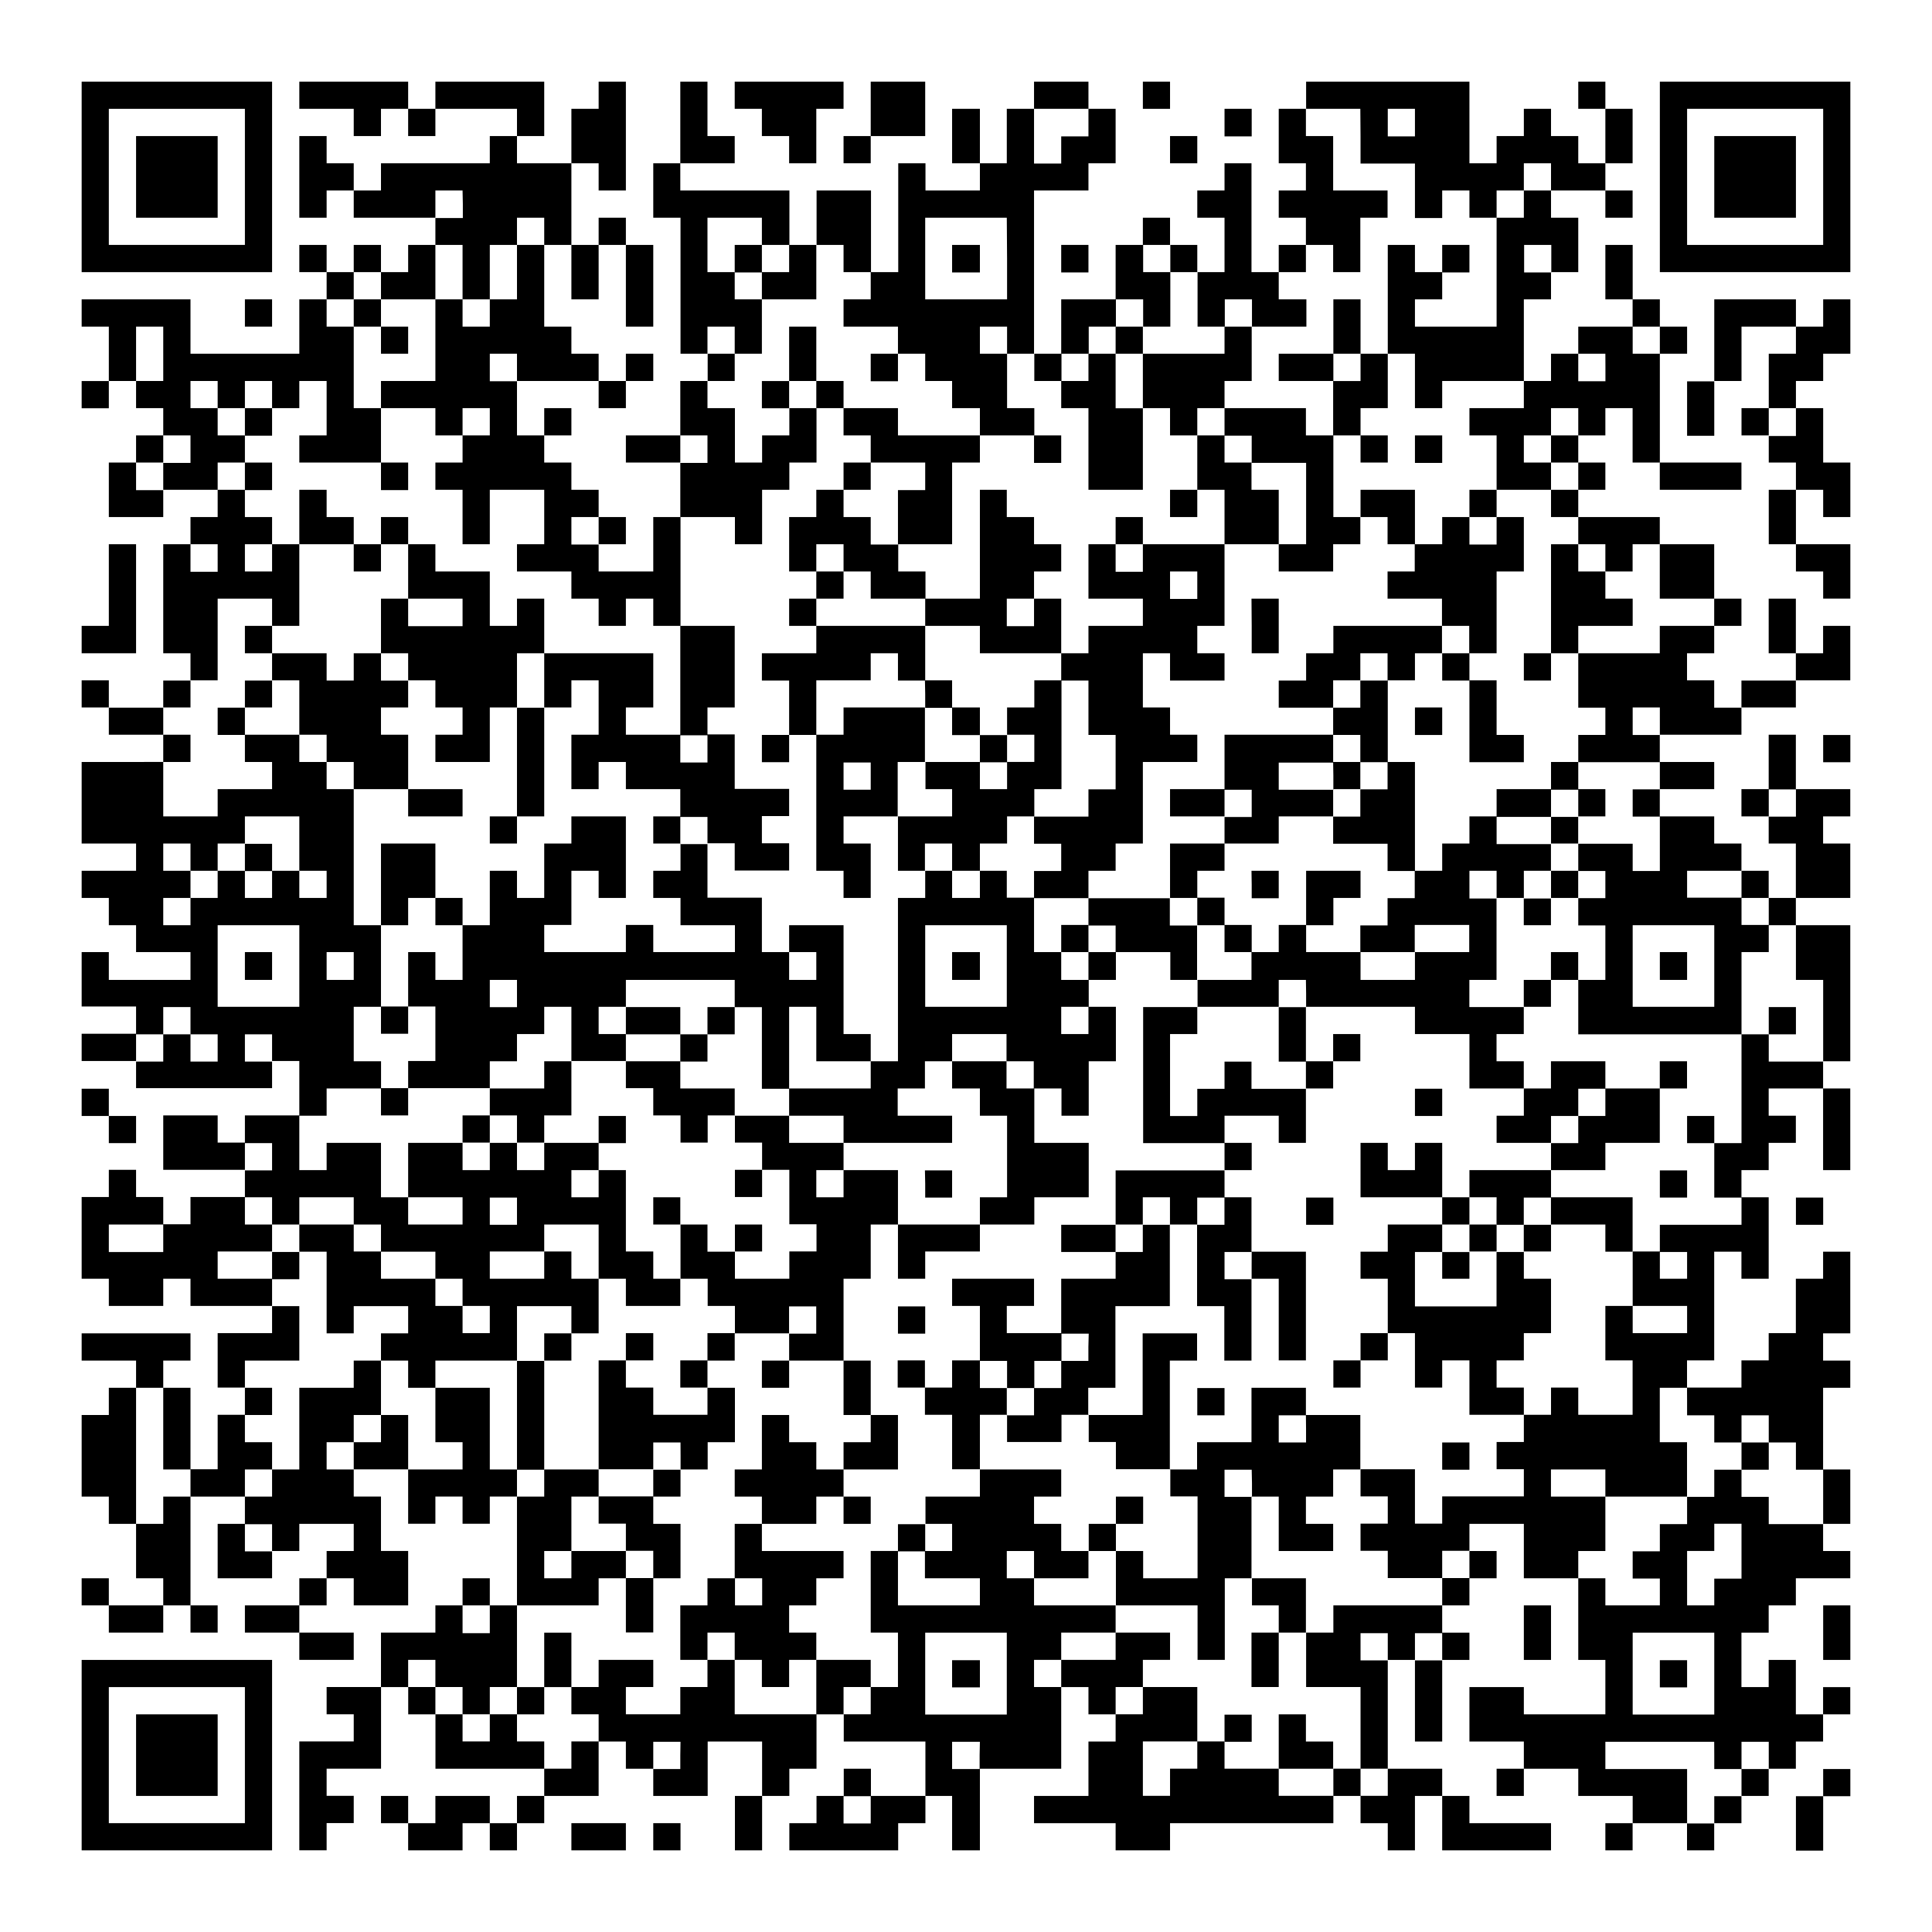 <svg xmlns="http://www.w3.org/2000/svg" width="278" height="278" viewBox="0 0 278 278">
  <g>
    <path class="a" d="M11.75,25.45V39.16h27.4V11.75H11.75Zm23.49,0v9.79H15.66V15.66H35.24Z"/>
    <path class="a" d="M19.58,25.45v5.88H31.32V19.58H19.58Z"/>
    <path class="a" d="M43.07,13.71v1.95H50.9v3.92h3.92V15.66h3.91v3.92h3.92V15.66H74.39v3.92H70.48v3.91H54.82v3.92H50.9V23.49H47V19.58H43.07V31.33H47V27.41H50.9v3.92H62.65v3.91H58.73v3.92H54.82V35.24H50.9v3.92H47V35.24H43.07v3.92H47v3.91H43.07V50.9H27.41V43.07H11.75V47h3.91v7.83H11.75v3.91h3.91V54.82h3.92v3.91h3.91v3.92H19.58v3.91H15.66V74.4h7.83V70.48h7.83V74.4H27.41v3.91H23.49V94h3.92v3.92H23.49v3.91H15.66V97.89H11.75v3.91h3.91v3.92h7.83v3.92H11.75v11.74h7.83v3.92H11.75v3.91h3.91v3.92h3.92V137h7.83V141H15.66V137H11.75v7.83h7.83v3.92H11.75v3.92h7.83v3.91H39.15v-3.91h3.92v7.83H35.24v3.91H31.32v-3.91H23.49v7.83H35.24v3.91H27.41v3.92H23.49v-3.92H19.58v-3.91H15.66v3.91H11.75V184h3.91v3.91h7.83V184h3.92v3.91H39.15v3.92H31.32v7.83h3.92v3.92H31.32v7.83H27.41V199.69H23.49v-3.91h3.92v-3.92H11.75v3.92h7.83v3.91H15.66v3.92H11.75v11.74h3.91v3.92h3.92v7.83h3.91V231H15.66V227.1H11.75V231h3.91v3.92h7.83V231h3.92v3.92h3.91V231H27.41V215.35h7.83v3.92H31.32v7.83h7.83v-3.92h3.92v-3.91H50.9v3.91H47v3.92H43.07V231H35.24v3.92h7.83v3.92H50.9v-3.92H43.07V231H47V227.1H50.9V231h7.83v-7.83H54.82v-7.83H50.9v-3.91h7.83v7.83h3.92v-3.92h3.91v3.92h3.92v-3.92h3.91V231H70.48V227.1H66.56V231H62.65v3.92H54.82v7.83H47v3.92H50.9v3.91H43.07v15.66H47v-3.91H50.9v-3.92H47v-3.91h7.83V242.76h3.91v3.92h3.92v7.83H78.31v3.91H74.39v3.92H70.48v-3.92H62.65v3.92H58.73v-3.92H54.82v3.92h3.91v3.91h7.83v-3.91h3.92v3.91h3.91v-3.91h3.92v-3.92h7.83v-7.83h3.92v3.92H94v3.91h7.83v-7.83h7.83v7.83h-3.91v7.83h3.91v-7.83h3.92v-3.91h3.91v-7.83h3.92v3.91h11.75v7.83h-7.84v-3.91h-3.91v3.91h-3.92v3.92h-3.91v3.91h15.66v-3.91h3.92v-3.92H137v7.83H141V254.51H152.7V242.76h3.92v3.92h3.91v3.91h-3.91v7.83h-7.83v3.92h11.74v3.91h7.83v-3.91h23.5v-3.92h3.91v3.92h3.92v3.91h3.91v-7.83h3.92v7.83h15.66v-3.91H211.44v-3.92h-3.92v-3.91h-7.83V238.85h3.91v11.74h3.92V238.85h3.92v-3.92h-3.92V231h3.92V227.1h3.91v-3.92h-3.91v-3.91h7.83v7.83h7.83v11.75H231v7.83H219.27v-3.92h-7.83v7.83h7.83v3.92h-3.92v3.91h3.92v-3.91h7.83v3.91h7.83v3.92H231v3.91h3.92v-3.91h7.83v3.91h3.91v-3.91h3.92v-3.92h3.92v-3.91h3.91v-3.92h3.92v-3.91h3.91v-3.92h-3.91v3.92h-3.92v-7.83h-3.91v3.91h-3.92v-7.83h3.92V231h3.91V227.1h7.83v-3.92h-3.91v-3.91h3.91v-7.83h-3.91V199.69h3.91v-3.91h-3.91v-3.92h3.91V180.11h-3.91V184h-3.92v7.83h-3.91v3.92h-3.92v3.91h-7.83v-3.91h3.91V180.11h3.92V184h3.92V172.28h-3.92v-3.91h3.92v-3.92h3.91v-3.91h-3.91v-3.92h7.83v11.75h3.91V156.62h-3.91v-3.91h3.91V133.13h-7.83v-3.92h7.83v-7.83h-3.91v-3.91h3.91v-3.92h-7.83v-7.83h-3.91v7.83h-3.92v3.92h3.92v3.91h3.91v7.83h-3.91V125.3h-3.92v-3.92h-3.92v-3.91h-7.83v-3.92h7.83v-3.91h-7.83v-3.92h11.75V101.8h7.83V97.89h7.83V90.06h-3.91V94h-3.92V86.14h-3.91V94h3.91v3.92h-7.83v3.91h-3.92V97.89h-3.91V94h3.91V90.06h3.92V86.14h-3.92V78.31h-7.83V74.4H227.1V70.48H231V66.56H227.1V62.65H231V58.73h3.92v7.83h3.91v3.92h11.75V66.56H238.84V50.9h3.92V47h-3.92V43.07h-3.91V35.24H231v7.83h3.92V47H227.1V50.9h-3.92v3.92h-3.91V43.07h3.91V39.16h3.92V31.33h-3.92V27.41H231v3.92h3.92V27.41H231V23.49h3.92V15.66H231V11.75H227.1v3.91H231v7.83H227.1V19.58h-3.92V15.66h-3.91v3.92h-3.92v3.91h-3.91V11.75h-23.5v3.91H184v7.83h3.91v3.92H184v3.92h3.91v3.91H184v3.92h-3.92V23.49H176.2v3.92h-3.92v3.92h3.92v7.83h-3.92V35.24h-3.92V31.33h-3.91v3.91h-3.92v7.83H152.7V50.9h-3.91V27.41h7.83V23.49h3.91V15.66h-3.91V11.75h-7.83v3.91h-3.92v7.83H141V15.66H137v7.83H141v3.92h-7.83V23.49h-3.92V39.16h-3.92V27.41h-7.83v7.83h-3.91V27.41H97.89V23.49h7.83V19.58H101.8V11.75H97.89V23.49H94v7.84h3.92V50.9h3.91v3.92H97.89v7.83H90.06v3.91h7.83V74.4H94v7.83H86.14V78.31h3.92V74.4H86.14V70.48H82.22V66.56H78.31V62.65h3.91V58.73H78.31v3.92H74.39V54.82H86.14v3.91h3.92V54.82H94V50.9H90.06v3.92H86.14V50.9H82.22V47H78.31V35.24h3.91v7.83h3.92V35.24h3.92V47H94V35.24H90.06V31.33H86.14v3.91H82.22V23.49h3.92v3.92h3.92V11.75H86.14v3.91H82.22v7.83H74.39V19.58h3.92V11.75H62.65v3.91H58.73V11.75H43.07Zm113.55,3.91v2H152.7v3.91h-3.91V15.66h7.83Zm39.15,2v3.91h7.83v7.84h3.92V27.41h3.92v3.92h3.91V27.41h3.92V23.49h3.91v3.92h-3.91v3.92h-3.92V47H203.6V43.07h3.92V39.16H203.6V35.24h-3.91V50.9h3.91v7.83h3.92V54.82h11.75v3.91h-7.83v3.92h3.91v7.83h7.83V66.56h-3.91V62.65h3.91V58.73h3.92v3.92h-3.92v3.91h3.92v3.92h-3.92V74.4h3.92v3.91H231v3.92h3.92V78.31h3.91v7.83h7.83v3.92h-7.83V94H227.1v7.83H231v3.92H227.1v3.92h11.74v3.91h-3.91v3.92h3.91v7.83h-3.91v-3.92H227.1v3.92H231v3.91H227.1v3.92H231V141H227.1v7.83h23.49V137h3.92v-3.91h-3.92v-3.92h-7.83V125.3h7.83v3.91h3.92v3.92h3.91V141h3.92v11.75h-7.83v-3.92h-3.92v15.66h-3.92v7.83h3.92v3.92H238.84v3.91h3.92V184h-3.92v-3.92h-3.91v7.83h7.83v3.92h-7.83v-3.92H231v7.84h3.92v7.83H227.1v-3.92h-3.92v3.92h-3.91v3.91h-3.92v3.92h3.92v3.91H207.52v3.92H203.6v-7.83h-7.83v3.91h3.92v3.92h-3.92v3.91h3.92v3.92h7.83v-3.92h3.92v3.92h-3.92V231H191.86v3.92h-3.92v7.83h7.83v11.75h3.92v3.91h-3.92v-3.91h-3.91v3.91H184v-3.91H176.2v-3.92h-3.92v3.92h-3.92v3.91h-3.91v-7.83h7.83v-7.83h-7.83v3.92h-3.92v-3.92h3.92v-3.91h3.91v-3.92h-7.83v3.92H152.7v3.91h-3.91v-3.91h3.91v-3.92h7.83V231H148.79V227.1h-3.92v-3.92h3.92v3.92h7.83v-3.92H152.7v-3.91h-3.91v-3.92h3.91v-3.91H141v3.91h-7.83v3.92H137v3.91h-3.91v3.92H141V231H129.21v-7.83h-3.92v11.75h3.92v7.83h-3.92v3.92h-3.91v-3.92h3.91v-3.91h-7.83v7.83H105.72v-7.83H101.8v3.91H97.89v3.92H90.06v-3.92H94v-3.91H86.14v3.91H82.22v3.92h3.92v3.91H82.22v3.92H78.31v-3.92H74.39v-3.91H70.48v3.91H66.56v-3.91H62.65v-3.92H58.73v-3.91h3.92v3.91h3.91v3.92h3.92v-3.92h3.91V231H86.14V227.1h3.92v-3.92H82.22v3.92H78.31v-3.92h3.91v-7.83h3.92v-3.91H78.31v3.91H74.39v-3.91H70.48V199.69H62.65v7.83h3.91v3.92H58.73v-7.83H54.82v3.91H50.9v3.92H47v-3.92H50.9v-3.91h3.92v-7.83H50.9v3.91H43.07v11.75H39.15v3.91H35.24v-3.91h3.91v-3.92H35.24v-3.91h3.91v-3.92H35.24v-3.91h7.83v-7.84H39.15V184H31.32v-3.92h7.83V176.2H35.24v-3.92h3.91v3.92h3.92v-3.92H50.9v3.92h3.92v3.91h7.83V184h3.91v3.91h3.92v3.92H66.56v-3.92H62.65V184H54.82v-3.92H50.9V176.2H43.07v3.91H47v11.75H50.9v-3.92h7.83v3.92H54.82v3.92h3.91v3.91h3.92v-3.91H74.39v-7.84h7.83v3.92h3.92V184H82.22v-3.92H78.31V184H70.48v-3.92h7.83V176.2h7.83V184h3.92v3.91h7.83V184H94v-3.92H90.06V168.37H86.14v3.91H82.22v-3.91h3.92v-3.92H78.31v3.92H74.39v-3.92H70.48v3.92H66.56v-3.92H58.73v7.83h7.83v3.92H58.73v-3.92H54.82v-7.83H47v3.92H43.07v-7.83H47v-3.92h7.83v-3.91H50.9v-7.84h3.92V133.13H50.9V113.55H47v-3.91H43.07v-3.92H35.24v3.92h3.91v3.91H31.32v3.92H23.49v-7.83h3.92v-3.92H23.49V101.8h3.92V97.89h3.91V86.14h7.83v3.92h3.92V78.31H39.15v3.92H35.24V78.31h3.91V74.4H35.24V70.48H31.32V66.56h3.92V62.65H31.32V58.73H27.41V54.82h3.91v3.91h3.92V54.82h3.91v3.91h3.92V54.82H47v7.83H43.07v3.91H54.82V58.73H50.9V47H47V43.07H50.9V39.16h3.92v3.91h7.83V35.24h3.91v7.83h3.92V35.24h3.91V31.33h3.92v3.91H74.39v7.83H70.48V47H66.56V43.07H62.65V54.82H54.82v3.91h7.83v3.92h3.91V58.73h3.92v3.92H66.56v3.91H62.65v3.92h3.91v7.83h3.92V70.48h7.83v7.83H74.39v3.92h7.83v3.91h3.92v3.92h3.92V86.14H94v3.92h3.92V74.4h7.83v3.91h3.91V70.48h3.92V66.56h3.91V58.73h-3.91v3.92h-3.92v3.91h-3.91V58.73H101.8V54.82h3.92V50.9H101.8V47h3.92V50.9h3.91V43.07h-3.91V39.16H101.8V31.33h7.83v3.91h3.92v3.92h-3.92v3.91h7.83V35.24h3.92v3.92h3.91v3.91h-3.91V47h7.83V50.9h3.92v3.92H137v3.91H141v3.92h7.83V58.73h-3.92V50.9H141V47h3.91V50.9h3.92v3.92h3.91V50.9h3.92V47h3.91V43.07h3.92V47h3.91V39.16h-3.91V35.24h3.91v3.92h3.92V47h3.92V43.07h3.91V47h7.83V43.07H184V39.16h3.91V35.24h3.92v3.92h3.91V31.33h3.92V27.41h-7.83V19.58h-3.92V15.66h7.83Zm7.83-2v2h-3.91V15.66h3.91Zm-137,11.75v2H62.65V27.41h3.91Zm78.31,7.83v5.87H133.13V31.33h11.74Zm78.31,0v2h-3.91V35.24h3.91ZM23.49,50.9v3.92H19.58V47h3.91ZM238.84,49V50.9h-3.91V47h3.91ZM74.39,52.86v2H70.48V50.9h3.91Zm156.62,0v2H227.1V50.9H231ZM27.41,64.61v2H23.49v3.92H19.58V66.56h3.91V62.65h3.92Zm74.39,0v2H97.89V62.65h3.91ZM86.14,76.35v2H82.22V74.4h3.92ZM31.32,80.27v2H27.41V78.31h3.91Zm207.52,23.49v2h-3.91V101.8h3.91Zm19.58,11.75v2h-3.91v-3.92h3.91ZM43.07,121.38v3.92H47v3.91H43.07V125.3H39.15v3.91H35.24V125.3H31.32v3.91H27.41v3.92H23.49v-3.92h3.92V125.3H23.49v-3.92h3.92v3.92h3.91v-3.92h3.92v-3.91h7.83Zm0,17.62v5.87H31.32V133.13H43.07Zm203.6,0v5.87H234.93V133.13h11.74ZM50.9,139v2H47V137H50.9Zm-23.49,7.83v2h3.91v3.92H27.41v-3.92H23.49v3.92H19.58v-3.92h3.91v-3.92h3.92Zm11.74,3.92v2H35.24v-3.92h3.91Zm0,15.66v2H35.24v-3.92h3.91Zm35.24,7.83v2H70.48v-3.92h3.91Zm-50.9,3.92v2H15.66V176.2h7.83Zm0,27.4v5.88h3.92v3.91H23.49v3.92H19.58V199.69h3.91Zm219.27-3.91v2h3.91v3.91h3.92v-3.91h3.92v3.91h3.91v3.92h3.92v7.83h-7.83v-3.92h-3.92v-3.91h-3.92v3.91h-3.91v3.92h-3.92v3.91h-3.91v3.92h3.91V231H231V227.1H227.1v-3.92H231v-7.83h-7.83v-3.91H231v3.91h11.75v-7.83h-3.92v-7.83h3.92ZM39.15,221.23v2H35.24v-3.91h3.91Zm211.44,2v3.92h-3.92V231h-3.91v-7.83h3.91v-3.91h3.92ZM70.48,233v2H66.56V231h3.92Zm74.39,7.83v5.88H133.13V234.93h11.74Zm54.82-3.91v2h-3.92v-3.92h3.92Zm7.83,0v2H203.6v-3.92h3.92Zm39.15,3.91v5.88H234.93V234.93h11.74ZM97.89,252.55v2H94v-3.92h3.92Zm43.07,0v2H137v-3.92H141Zm105.71,0v2h3.92v-3.92h3.92v3.92h-3.92v3.91h-3.92v3.92h-3.91v-7.83H231v-3.92h15.66Zm-121.38,7.83v2h-3.91v-3.92h3.91Z"/>
    <path class="a" d="M105.72,37.2v2h3.91V35.24h-3.91Z"/>
    <path class="a" d="M207.52,37.2v2h3.92V35.24h-3.92Z"/>
    <path class="a" d="M50.9,45v2h3.92V50.9h3.91V47H54.82V43.07H50.9Z"/>
    <path class="a" d="M191.86,47V50.9H184v3.92h7.83v7.83h-3.92V58.73H176.2V54.82h3.91V47H176.2V50.9H164.45V47h-3.92V50.9h-3.91v3.92H152.7v3.91h3.92V70.48h7.83V58.73h3.91v3.92h3.92v7.83h-3.92V74.4h3.92V70.48h3.92v7.83H164.45V74.4h-3.92v3.91h-3.91v7.83h7.83v3.92h-7.83V94H152.7V86.14h-3.91V82.23h3.91V78.31h-3.91V74.4h-3.92V70.48H141V86.14h-7.83V82.23h-3.92V78.31H137V66.56H141V62.65H129.21V58.73h-7.83V54.82h-3.92V47h-3.91v7.83h-3.92v3.91h3.92V54.82h3.91v3.91h3.92v3.92h3.91v3.91h-3.91v3.92h-3.92V74.4h-3.91v7.83h3.91v3.91h-3.91v3.92h3.91V94h-7.83v3.92h3.92v7.83h-3.92v3.92h3.92v-3.92h3.91V125.3h3.92v3.91h3.91v-7.83h-3.91v-3.91h7.83v7.83h3.92v3.91h-3.92v23.5h-3.92v-3.92h-3.91V133.13h-7.83V137h-3.92v-7.83H101.8v-7.83h3.92v3.92h7.83v-3.92h-3.92v-3.91h3.92v-3.92h-7.83v-7.83H101.8V101.8h3.92V90.06H97.89v15.66H90.06V101.8H94V94H78.31V86.14H74.39v3.92H70.48V82.23H62.65V78.31H58.73V74.4H54.82v3.91H50.9V74.4H47V70.48H43.07v7.83H50.9v3.92h3.92V78.31h3.91v7.83H54.82V94H50.9v3.92H47V94H39.15V90.06H35.24V94h3.91v3.92H35.24v3.91H31.32v3.92h3.92V101.8h3.91V97.89h3.92v7.83H47v3.92H50.9v3.91h7.83v3.92h7.83v-3.92H58.73v-7.83H54.82V101.8h3.91V97.89h3.92v3.91h3.91v3.92H62.65v3.92h7.83V101.8h3.91v15.67H70.48v3.91h3.91v-3.91h3.92V101.8h3.91V97.89h3.92v7.83H82.22v7.83h3.92v-3.91h3.92v3.91h7.83v3.92H94v3.91h3.92v3.92H94v3.91h3.92v3.92h7.83V137H94v-3.91H90.06V137H78.31v-3.91h3.91V125.3h3.92v3.91h3.92V117.47H82.22v3.91H78.31v7.83H74.39V125.3H70.48v7.83H66.56v-3.92H62.65v-7.83H54.82v11.75h3.91v-3.92h3.92v3.92h3.91V141H62.65V137H58.73v7.83H54.82v3.92h3.91v-3.92h3.92v7.84H58.73v3.91H54.82v3.92h3.91v-3.92H70.48v3.92H66.56v3.91h3.92v-3.91h3.91v3.91h3.92v-3.91h3.91v-7.83h7.84v3.91H94v3.92h3.92v3.91h3.91v-3.91h3.92v3.91h3.91v3.92h-3.91v3.91h3.91v-3.91h3.92v7.83h3.91v3.91h-3.91V184h-7.83v-3.92h3.91V176.2h-3.91v3.91H101.8V176.2H97.89v-3.92H94v3.92h3.92V184h3.91v3.91h3.92v3.92H101.8v3.92H97.89v3.91h3.91v3.92H94v-3.92H90.06v-3.91H94v-3.92H90.06v3.92H86.14v15.66H94v3.91H86.14v3.92h3.92v3.91H94v3.92H90.06v7.83H94V227.1h3.92v-7.83H94v-3.92h3.92v-3.91h3.91v-3.92h3.92v-7.83H101.8v-3.91h3.92v-3.92h7.83v3.92h-3.92v3.91h3.92v-3.91h7.83v7.83h3.91v3.91h-3.91v3.92h-3.92v-3.92h-3.91v-3.91h-3.92v7.83h-3.91v3.91h3.91v3.92h-3.91v7.83H101.8V231H97.89v7.84h3.91v-3.92h3.92v3.92h3.91v3.91h3.92v-3.91h3.91v-3.92h-3.91V231h3.91V227.1h3.92v-3.92H109.63v-3.91h7.83v-3.92h3.92v3.92h3.91v-3.92h-3.91v-3.91h7.83v-7.83h-3.92v-7.83h-3.91V184h3.91V176.2h3.92V184h3.92v-3.92H141V176.2h7.83v-3.92h7.83v-7.83h-7.83v-7.83h3.91v3.92h3.92v-7.83h3.91v-7.84h-3.91V141h3.91V137h7.83V141h3.92v3.91h-7.83v19.58H176.2v3.92H160.53v7.83H152.7v3.91h7.83V184H152.7v7.83h-7.83v-3.92h3.92V184H137v3.91H141v7.84H137v3.91h-3.91v-3.91h-3.92v3.91h3.92v3.92H137v7.83H141v-7.83h3.91v3.91h7.83v-3.91h3.92v3.91h3.91v3.92h7.83v3.91h3.92V227.1h-7.83v-3.92h-3.92v-3.91h3.92v-3.92h-3.92v3.92h-3.91v3.91h3.91V231h11.75v7.84h3.92V227.1h3.91V231H184v3.92h-3.92v7.83H184v-7.83h3.91V227.1h-7.83V215.35H184v7.83h7.83v-3.91h-3.92v-3.92h3.92v-3.91h3.91v-7.83h-7.83v-3.92h-7.83v7.83h-7.83v3.92h-3.92V195.78h3.92v-3.92h-7.83v11.75h-7.83v-3.92h3.91V187.94h7.83V176.2h3.92v11.74h3.92v7.84h3.91V184H184v11.75h3.91V180.11h-7.83v-7.83H176.2v-3.91h3.91v-3.92H176.2v-3.91H184v3.91h3.91v-7.83h3.92v-3.91h3.91v-3.92h-3.91v3.92h-3.92v-7.84H203.6v3.92h7.84v7.83h7.83v3.92h-3.92v3.91h7.83v3.92H211.44v3.91h-3.92v-7.83H203.6v3.92h-3.91v-3.92h-3.92v7.83h11.75v3.92h-7.83v3.91h-3.92V184h3.92v7.83h-3.92v3.92h-3.91v3.91h3.91v-3.91h3.92v-3.92h3.91v7.83h3.92v-3.91h3.92v7.83h7.83v-3.92h-3.92v-3.91h3.92v-3.92h3.91V184h-3.91v-3.92h3.91V176.2H231v3.91h3.92v-7.83H223.18v-3.91H231v-3.92h7.83v-7.83h3.92v-3.91h-3.92v3.91H231v-3.91h-7.83v3.91h-3.91v-3.91h-3.92v-3.92h3.92v-3.92h3.91V141h3.92V137h-3.92V141h-3.91v3.91h-7.83V141h3.91V129.21h3.92v3.92h3.91v-3.92h3.92V125.3h-3.92v-3.92h3.92v-3.91H231v-3.92H227.1v-3.91h-3.92v3.91h-7.83v3.92h-3.91v3.91h-3.92v3.92H203.6V109.64h-3.91V97.89h3.91V94h3.92v3.92h3.92v11.75h7.83v-3.92h-3.92V97.89h-3.91V94h3.91V82.23h3.92V74.4h-3.92V70.48h-3.91V74.4h-3.92v3.91H203.6V70.48h-7.83V74.4h-3.91V62.65h3.91v3.91h3.92V62.65h-3.92V58.73h3.92V50.9h-3.92V43.07h-3.91Zm-27.41,7.83v3.91h-3.92V50.9h3.92Zm31.32-2v2h-3.91V50.9h3.91ZM176.2,60.69v2h3.91v3.91h7.83V78.31H184v3.92h7.83V78.31h3.91V74.4h3.92v3.91h3.91v3.92h-3.91v3.91h7.83v3.92h3.92V94h-3.92V90.06H191.86V94h-3.92v3.92H184v3.91h7.83V97.89h3.91V94h3.92v3.92h-3.92v3.91h-3.91v3.92h3.91v3.92h3.92v3.91h-3.92v3.92h-3.91v3.91h7.83v3.92h3.91v3.91h-3.91v3.92h-3.92V137h7.83v-3.91h7.84V137H203.6V141h-7.83V137h-7.83v-3.91H184V137h-3.92V141h-7.83v-7.83h-3.92v-3.92H156.62v3.92h3.91V137h-3.91V141H152.7V137h-3.91v-7.83h-3.92V125.3H141v3.91H137V125.3h-3.91v-3.92H137v3.92H141v-3.92h3.91v-3.91h3.92v-3.92h3.91V97.89h-3.91v3.91h-3.92v3.92h3.92v3.92h-3.92v3.91H141v-3.91h-7.83v3.91H137v3.92h-7.83v-7.83h3.92V101.8H121.38v3.92h-3.92V97.89h7.83V94h3.92v3.92h3.92V90.06H117.46V86.14h3.92V82.23h-3.92V78.31h3.92v3.92h3.91v3.91h7.84v3.92H141V94H152.7v3.92h3.92v7.83h3.91v7.83h-3.91v3.92h-7.83v3.91h3.91v3.92h-3.91v3.91h7.83V125.3h3.91v-3.92h3.92V109.64h7.83v-3.92h-3.92V101.8h-3.91V94h3.91v3.92h7.84V94h-3.92V90.06h3.92V78.31H184V70.48h-3.92V66.56H176.2V62.65h-3.92V58.73h3.92Zm-43.07,7.83v2h-3.92v7.83h-3.92V74.4h-3.91V70.48h3.91V66.56h7.84Zm82.22,7.83v2h-3.91V74.4h3.91Zm-50.9,3.92v2h-3.92V78.31h3.92Zm7.83,3.91v2h-3.92V82.23h3.92ZM66.56,88.1v2H58.73V86.14h7.83Zm82.23,0v2h-3.92V86.14h3.92ZM58.73,95.93v2H54.82V94h3.91Zm19.58,2v3.91H74.39V94h3.92Zm23.49,9.79v2H97.89v-3.92h3.91Zm23.49,3.91v2h-3.91v-3.91h3.91Zm101.81,3.92v2h-3.92v3.91h-7.83v-3.91h7.83v-3.92h3.92Zm-125.3,3.91v2H97.89v-3.91h3.91Zm113.55,7.83v2h-3.91V125.3h3.91Zm7.83,0v2h-3.91V125.3h3.91ZM144.87,139v5.87H133.13V133.13h11.74Zm-27.41,0v2h-3.91V137h3.91Zm-43.07,3.92v2H70.48V141h3.91Zm31.33,0v2h3.91v11.75h3.92V144.87h3.91v7.84h7.83v3.91H113.55v3.92h7.83v3.91H137v-3.91h-7.83v-3.92h3.92v-3.91H137v-3.92h7.83v3.92h3.92v3.91h-3.92v-3.91H137v3.91H141v3.92h3.91v11.74H141v3.92H129.21v-7.83h-7.83v3.91h-3.92v-3.91h3.92v-3.92h-7.83v-3.91h-7.83v-3.92H97.89v-3.91H90.06v-3.92H86.14v-3.92h3.92V141h15.66Zm82.22,0v2H184v7.84h3.91v3.91h-7.83v-3.91H176.2v3.91h-3.92v3.92h-3.92V148.79h3.92v-3.92H184V141h3.91ZM82.22,148.79v3.92H78.31v3.91H70.48v-3.91h3.91v-3.92h3.92v-3.92h3.91Zm74.4-2v2H152.7v-3.92h3.92ZM231,158.58v2H227.1v3.91h-3.92v-3.91h3.92v-3.92H231Zm-62.65,15.66v2h-3.91v3.91h-3.92V176.2h3.92v-3.92h3.91Zm7.84,0v2h-3.92v-3.92h3.92Zm39.15,0v2h3.92v-3.92h3.91v3.92h-3.91v3.91h-3.92v7.83H203.6v-7.83h3.92V176.2h3.92v-3.92h3.91Zm-35.24,7.83v2H176.2v-3.92h3.91Zm-62.65,7.83v2h-3.91v-3.92h3.91Zm39.16,3.92v2H152.7v3.91h-3.91v3.92h-3.92v-3.92H141v-3.91h3.91v3.91h3.92v-3.91h3.91v-3.92h3.92Zm31.32,11.74v2H184v-3.91h3.91Zm-90,3.92v2H94v-3.92h3.92Zm82.22,3.91v2H176.2v-3.91h3.91Zm-70.48,15.67V231h-3.91V227.1h3.91Z"/>
    <path class="a" d="M180.11,90.06V94H184V86.14h-3.92Z"/>
    <path class="a" d="M133.13,99.85v2H137v3.92H141v3.92h3.91v-3.92H141V101.8H137V97.89h-3.91Z"/>
    <path class="a" d="M176.2,109.64v3.91h-7.84v3.92h7.84v3.91h-7.84v7.83h3.92v3.92h3.92V137h3.91v-3.91H176.2v-3.92h-3.92V125.3h3.92v-3.92H184v-3.91h7.83v-3.92h3.91v-3.91h-3.91v-3.92H176.2Zm15.66,2v2H184v-3.91h7.83Zm-11.75,3.92v2H176.2v-3.92h3.91Z"/>
    <path class="a" d="M180.11,127.25v2H184V125.3h-3.92Z"/>
    <path class="a" d="M187.94,129.21v3.92h3.92v-3.92h3.91V125.3h-7.83Z"/>
    <path class="a" d="M152.7,135.09V137h3.92v-3.91H152.7Z"/>
    <path class="a" d="M137,139v2H141V137H137Z"/>
    <path class="a" d="M90.06,146.83v2h7.83v3.92h3.91v-3.92h3.92v-3.92H101.8v3.92H97.89v-3.92H90.06Z"/>
    <path class="a" d="M133.13,170.32v2H137v-3.91h-3.91Z"/>
    <path class="a" d="M211.44,178.16v2h-3.92V184h3.92v-3.92h3.91V176.2h-3.91Z"/>
    <path class="a" d="M125.29,52.86v2h3.92V50.9h-3.92Z"/>
    <path class="a" d="M35.24,60.69v2h3.91V58.73H35.24Z"/>
    <path class="a" d="M148.79,64.61v2h3.91V62.65h-3.91Z"/>
    <path class="a" d="M203.6,64.61v2h3.92V62.65H203.6Z"/>
    <path class="a" d="M35.24,68.52v2h3.91V66.56H35.24Z"/>
    <path class="a" d="M54.82,68.52v2h3.91V66.56H54.82Z"/>
    <path class="a" d="M223.18,86.14V94h-3.91v3.92h3.91V94h3.92V90.06h7.83V86.14H231V82.23H227.1V78.31h-3.92Z"/>
    <path class="a" d="M203.6,103.76v2h3.92V101.8H203.6Z"/>
    <path class="a" d="M254.51,146.83v2h3.91v-3.92h-3.91Z"/>
    <path class="a" d="M203.6,158.58v2h3.92v-3.92H203.6Z"/>
    <path class="a" d="M86.14,162.49v2h3.92v-3.91H86.14Z"/>
    <path class="a" d="M242.76,162.49v2h3.91v-3.91h-3.91Z"/>
    <path class="a" d="M238.84,170.32v2h3.92v-3.91h-3.92Z"/>
    <path class="a" d="M187.94,174.24v2h3.92v-3.92h-3.92Z"/>
    <path class="a" d="M39.15,182.07v2h3.92v-3.92H39.15Z"/>
    <path class="a" d="M129.21,189.9v2h3.92v-3.92h-3.92Z"/>
    <path class="a" d="M78.31,193.82v2H74.39v15.66h3.92V195.78h3.91v-3.92H78.31Z"/>
    <path class="a" d="M172.28,201.65v2h3.92v-3.92h-3.92Z"/>
    <path class="a" d="M207.52,209.48v2h3.92v-3.92h-3.92Z"/>
    <path class="a" d="M129.21,221.23v2h3.92v-3.91h-3.92Z"/>
    <path class="a" d="M78.31,238.85v3.91H74.39v3.92h3.92v-3.92h3.91v-7.83H78.31Z"/>
    <path class="a" d="M176.2,248.63v2h3.91v-3.91H176.2Z"/>
    <path class="a" d="M184,250.59v3.92h7.83v-3.92h-3.92v-3.91H184Z"/>
    <path class="a" d="M137,37.2v2H141V35.24H137Z"/>
    <path class="a" d="M35.24,123.34v2h3.91v-3.92H35.24Z"/>
    <path class="a" d="M35.24,139v2h3.91V137H35.24Z"/>
    <path class="a" d="M238.84,139v2h3.92V137h-3.92Z"/>
    <path class="a" d="M250.59,209.48v2h3.92v-3.92h-3.92Z"/>
    <path class="a" d="M137,240.8v2H141v-3.91H137Z"/>
    <path class="a" d="M238.84,240.8v2h3.92v-3.91h-3.92Z"/>
    <path class="a" d="M105.72,13.71v1.95h3.91v3.92h3.92v3.91h3.91V15.66h3.92V11.75H105.72Z"/>
    <path class="a" d="M125.29,15.66v3.92h-3.91v3.91h3.91V19.58h7.84V11.75h-7.84Z"/>
    <path class="a" d="M164.45,13.71v1.95h3.91V11.75h-3.91Z"/>
    <path class="a" d="M238.84,25.45V39.16h27.41V11.75H238.84Zm23.5,0v9.79H242.76V15.66h19.58Z"/>
    <path class="a" d="M246.67,25.45v5.88h11.75V19.58H246.67Z"/>
    <path class="a" d="M176.2,17.62v2h3.91V15.66H176.2Z"/>
    <path class="a" d="M168.36,21.54v1.95h3.92V19.58h-3.92Z"/>
    <path class="a" d="M152.7,37.2v2h3.92V35.24H152.7Z"/>
    <path class="a" d="M35.24,45v2h3.91V43.07H35.24Z"/>
    <path class="a" d="M246.67,49v5.87h-3.91v7.83h3.91V54.82h3.92V47h7.83V50.9h-3.91v7.83h-3.92v3.92h3.92v3.91h3.91v3.92h-3.91v7.83h3.91v3.92h3.92v3.91h3.91V78.31h-7.83V70.48h3.92V74.4h3.91V66.56h-3.91V58.73h-3.92V54.82h3.92V50.9h3.91V43.07h-3.91V47h-3.92V43.07H246.67Zm11.75,11.74v2h-3.91V58.73h3.91Z"/>
    <path class="a" d="M15.66,84.18v5.88H11.75V94h7.83V78.31H15.66Z"/>
    <path class="a" d="M262.34,107.68v2h3.91v-3.92h-3.91Z"/>
    <path class="a" d="M11.75,158.58v2h3.91v3.91h3.92v-3.91H15.66v-3.92H11.75Z"/>
    <path class="a" d="M258.42,174.24v2h3.92v-3.92h-3.92Z"/>
    <path class="a" d="M219.27,234.93v3.92h3.91V231h-3.91Z"/>
    <path class="a" d="M262.34,234.93v3.92h3.91V231h-3.91Z"/>
    <path class="a" d="M11.75,252.55v13.7h27.4v-27.4H11.75Zm23.49,0v9.79H15.66V242.76H35.24Z"/>
    <path class="a" d="M19.58,252.55v5.87H31.32V246.68H19.58Z"/>
    <path class="a" d="M262.34,256.46v2h-3.92v7.83h3.92v-7.83h3.91v-3.91h-3.91Z"/>
    <path class="a" d="M82.22,264.3v1.95h7.84v-3.91H82.22Z"/>
    <path class="a" d="M94,264.3v1.95h3.92v-3.91H94Z"/>
  </g>
</svg>
